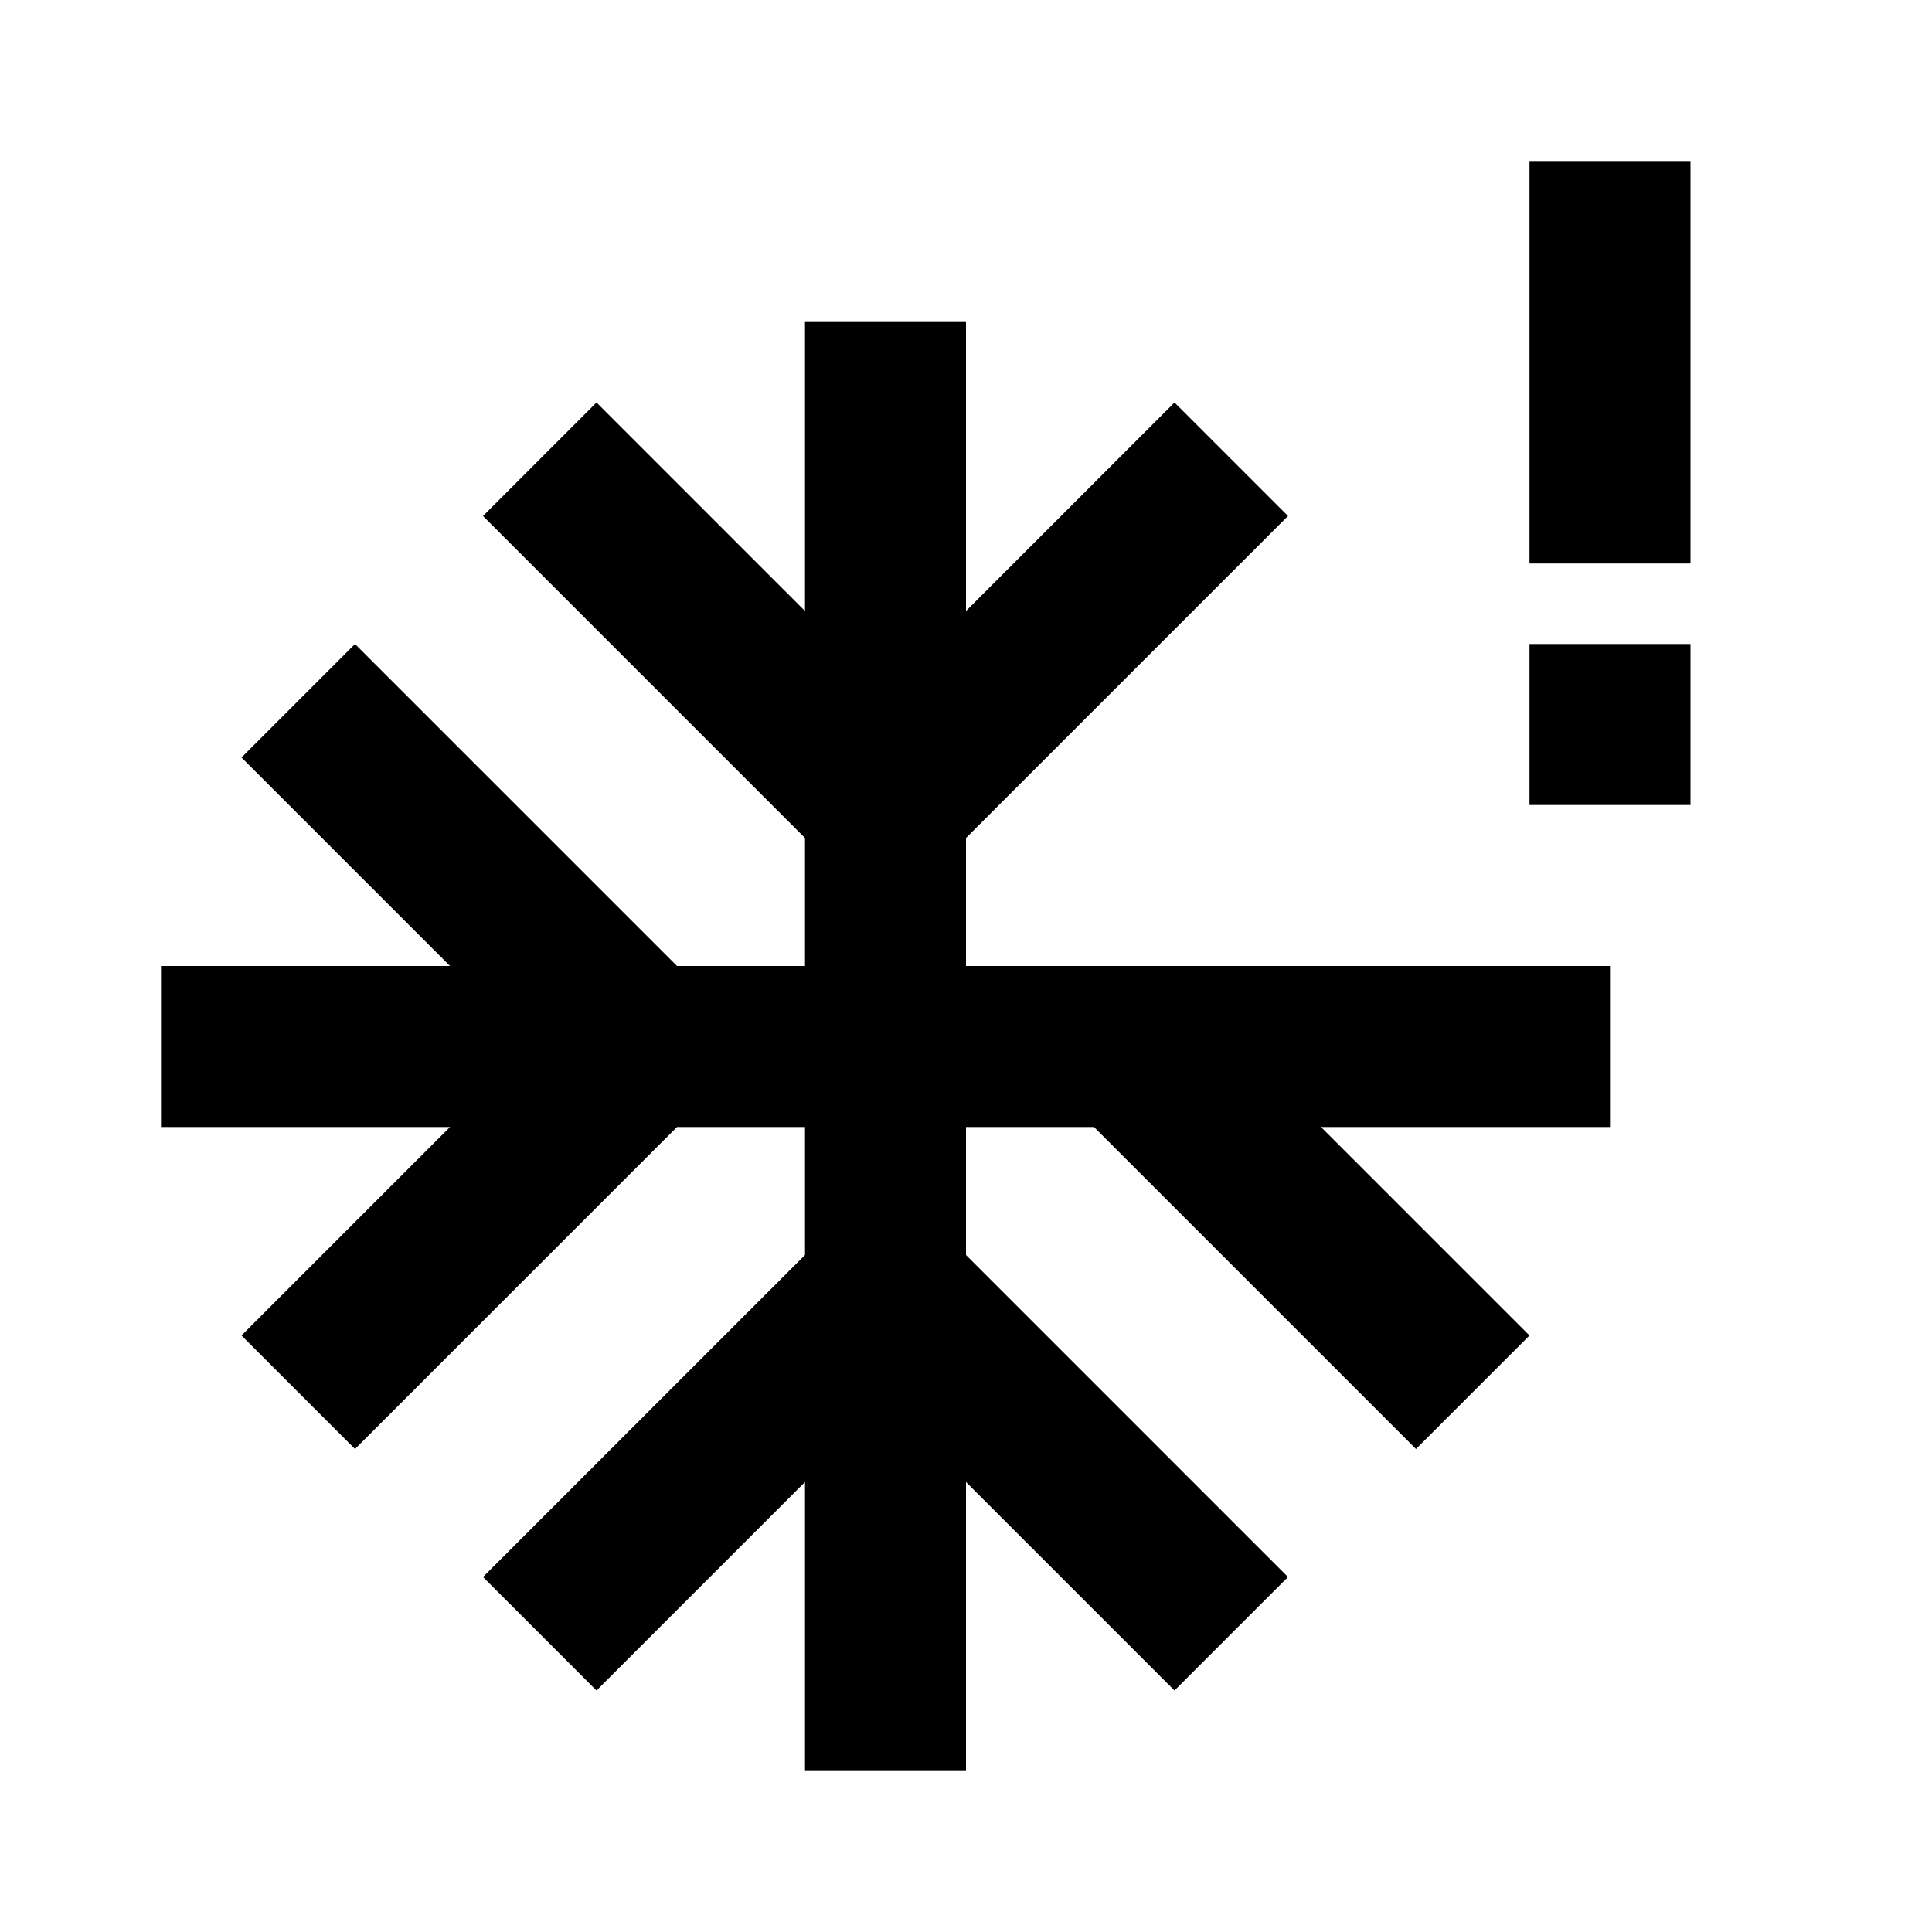 <svg xmlns="http://www.w3.org/2000/svg" enable-background="new 0 0 24 24" height="24" viewBox="0 0 24 24" width="24"><g><rect fill="none" height="24" width="24"/></g><g><g><polygon points="12,10.41 16,6.41 14.59,5 12,7.59 12,4 10,4 10,7.59 7.41,5 6,6.41 10,10.41 10,12 8.41,12 4.41,8 3,9.41 5.59,12 2,12 2,14 5.59,14 3,16.59 4.41,18 8.41,14 10,14 10,15.59 6,19.59 7.41,21 10,18.41 10,22 12,22 12,18.41 14.59,21 16,19.59 12,15.59 12,14 13.59,14 17.59,18 19,16.59 16.41,14 20,14 20,12 12,12"/><rect height="5" width="2" x="19" y="2"/><rect height="2" width="2" x="19" y="8"/></g></g></svg>